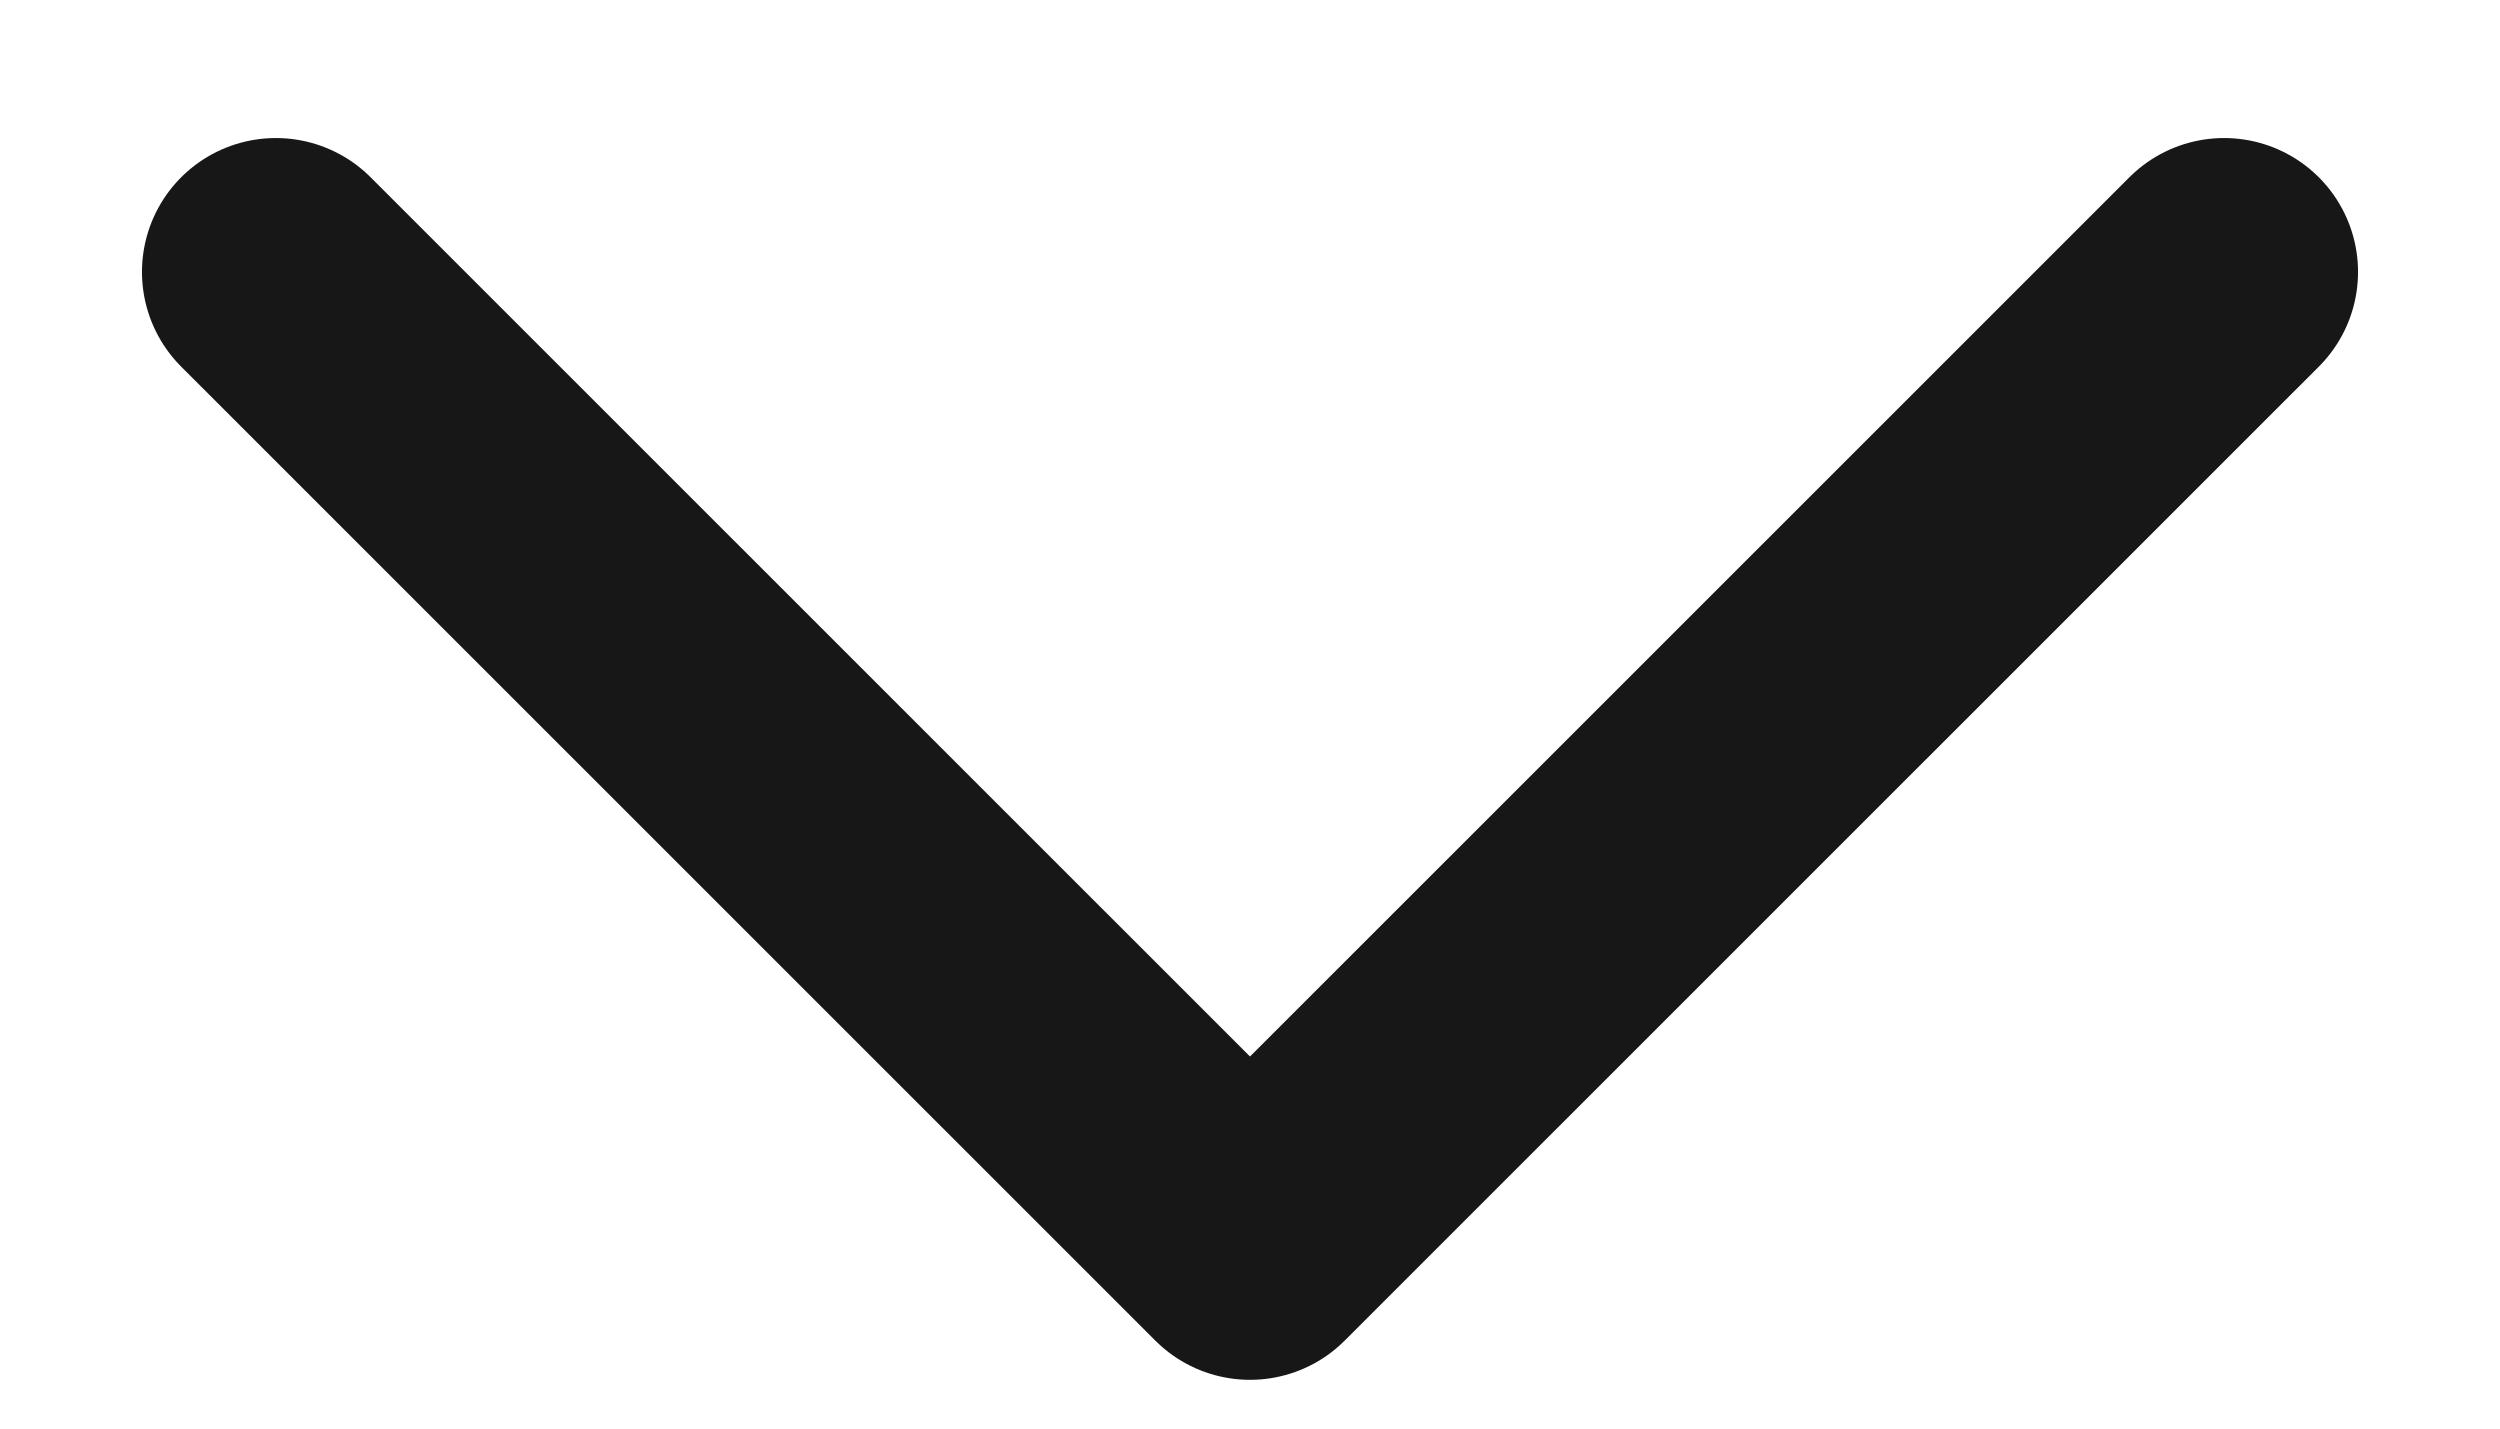<svg width="14" height="8" viewBox="0 0 14 8" fill="none" xmlns="http://www.w3.org/2000/svg">
<path d="M12.455 1.523L7 6.977L1.545 1.523" stroke="#171717" stroke-width="1.5" stroke-linecap="round" stroke-linejoin="round"/>
</svg>
